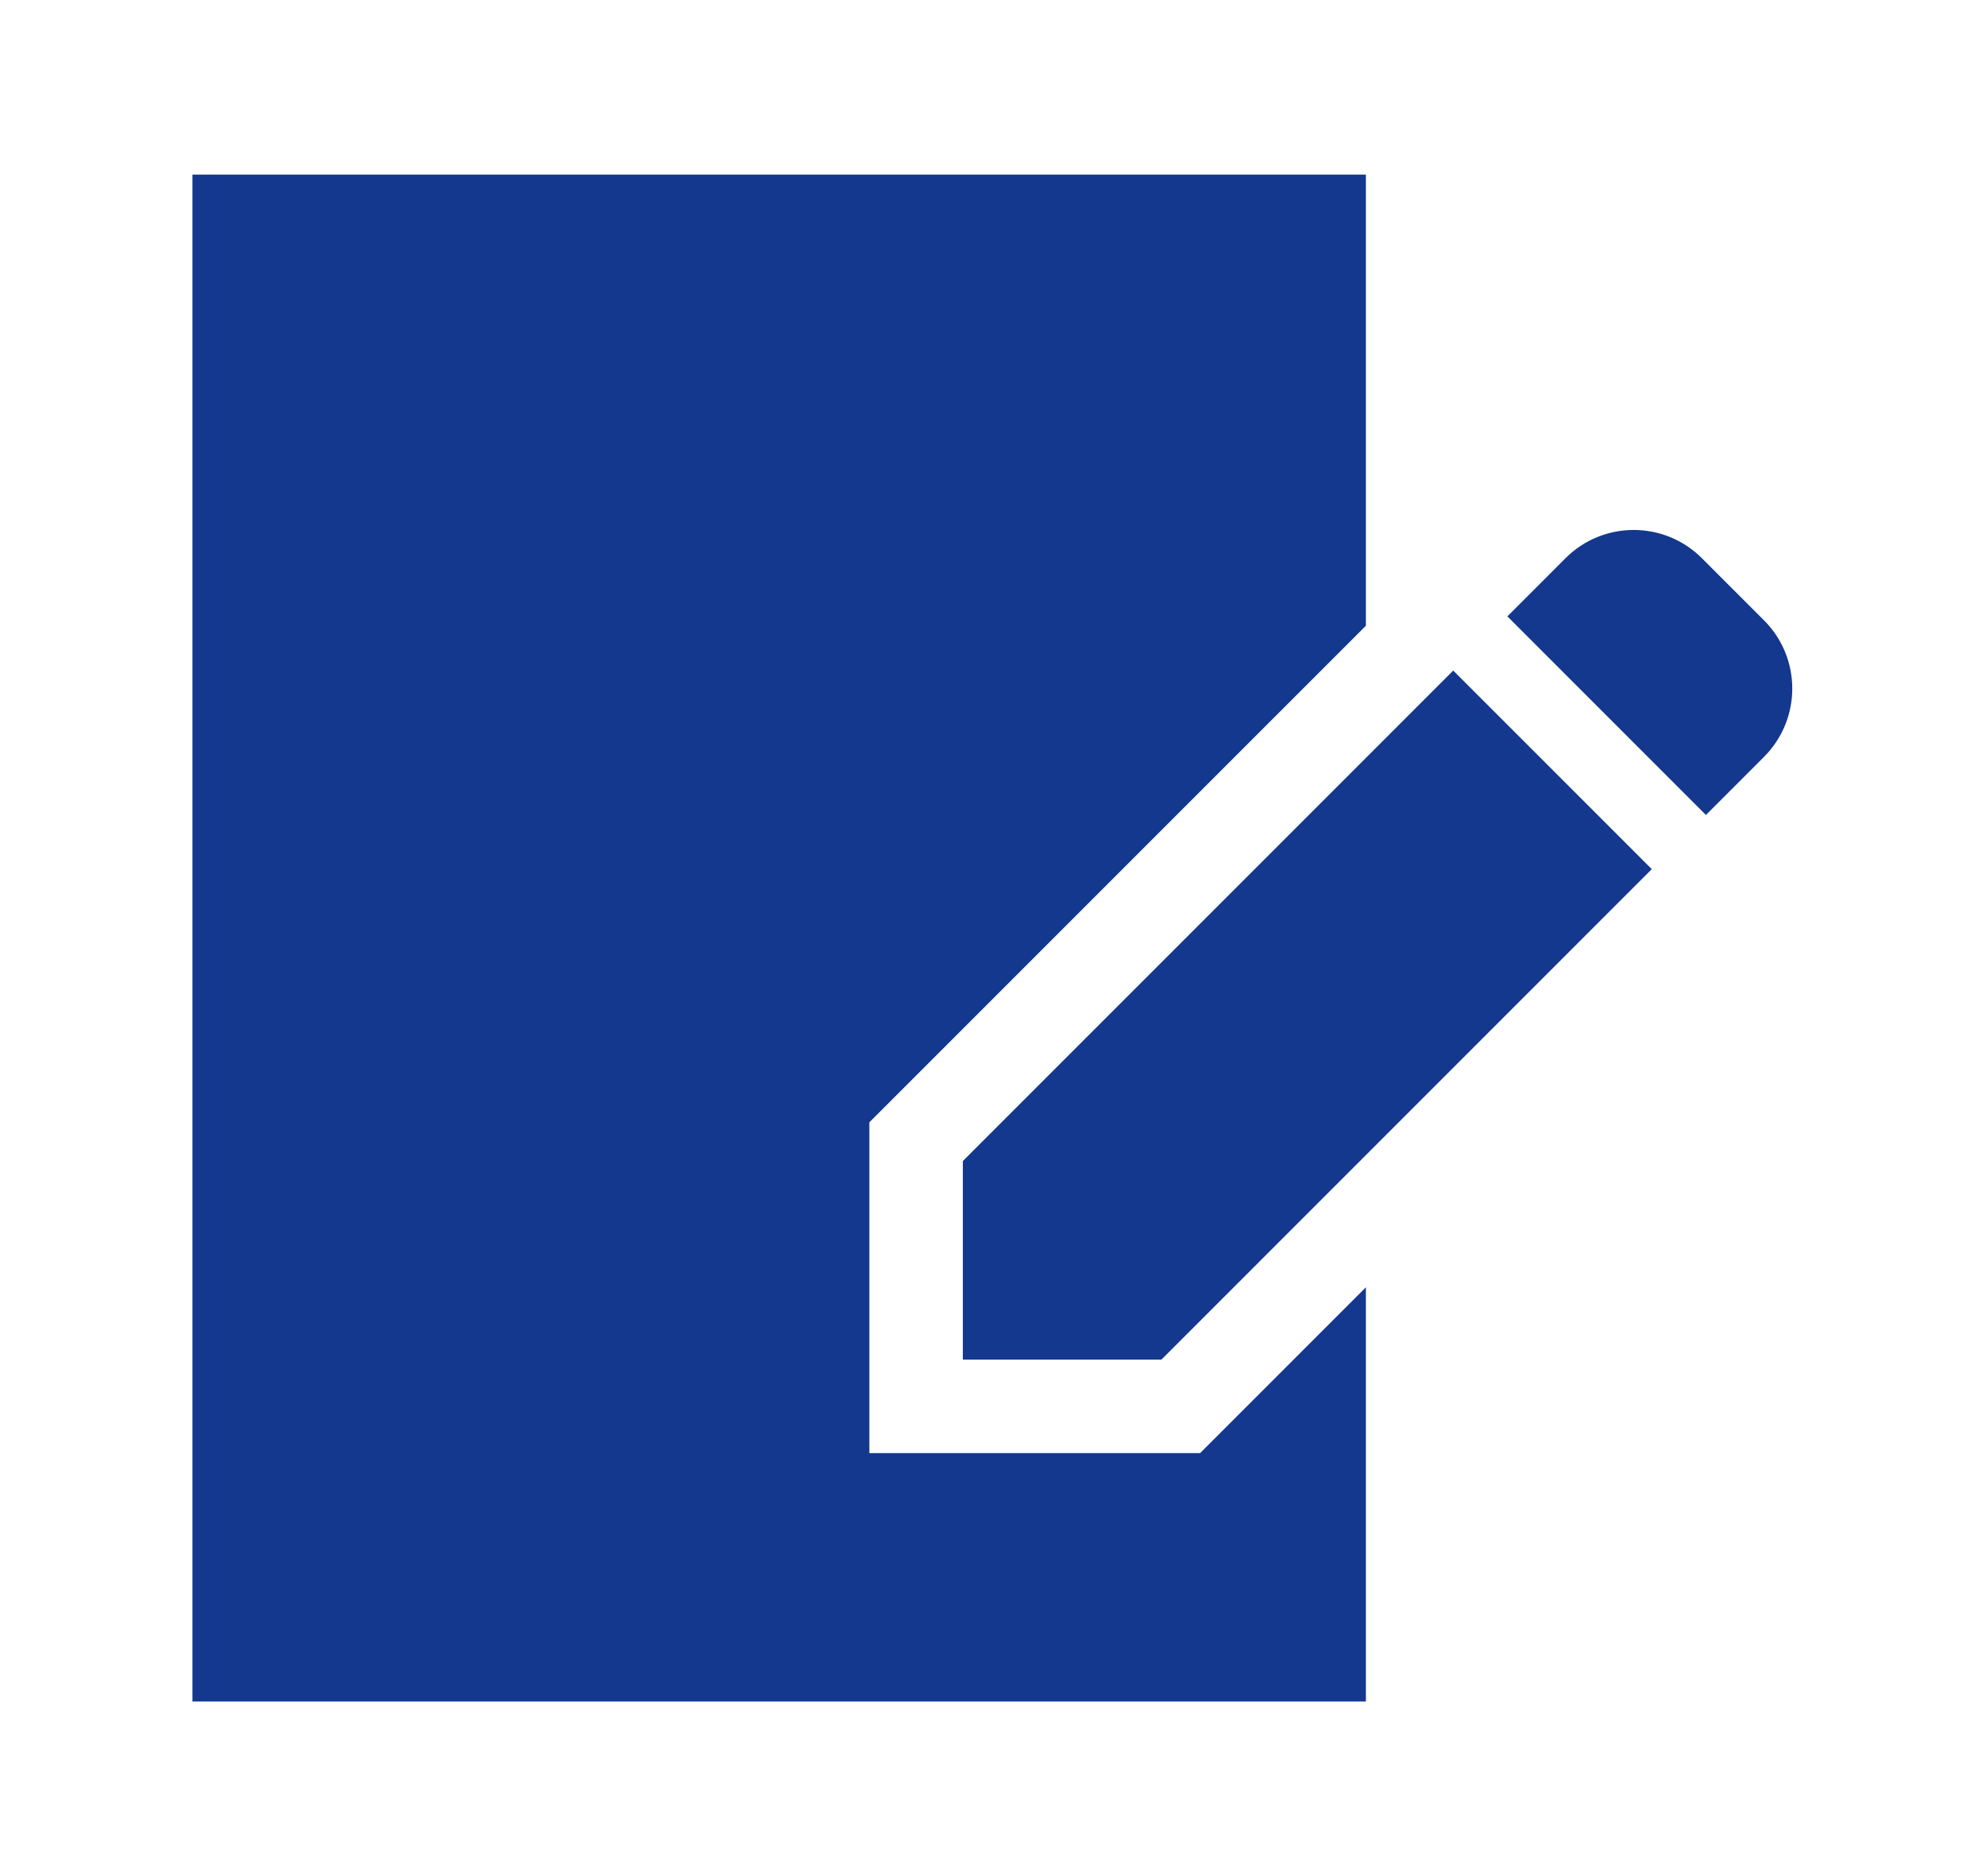 <svg width="72" height="68" viewBox="0 0 72 68" fill="none" xmlns="http://www.w3.org/2000/svg">
<path d="M31.518 52.669V40.679L49.519 22.679V6.328H6.977V61.672H49.519V46.658L43.508 52.669H31.518Z" fill="#13388E"/>
<path d="M63.953 22.485L61.7 20.233C60.335 18.867 58.12 18.868 56.755 20.233L54.648 22.341L61.846 29.54L63.952 27.433C65.318 26.066 65.318 23.851 63.953 22.485Z" fill="#13388E"/>
<path d="M34.907 42.083V49.281H42.105L59.883 31.503L52.685 24.305L34.907 42.083Z" fill="#13388E"/>
</svg>
